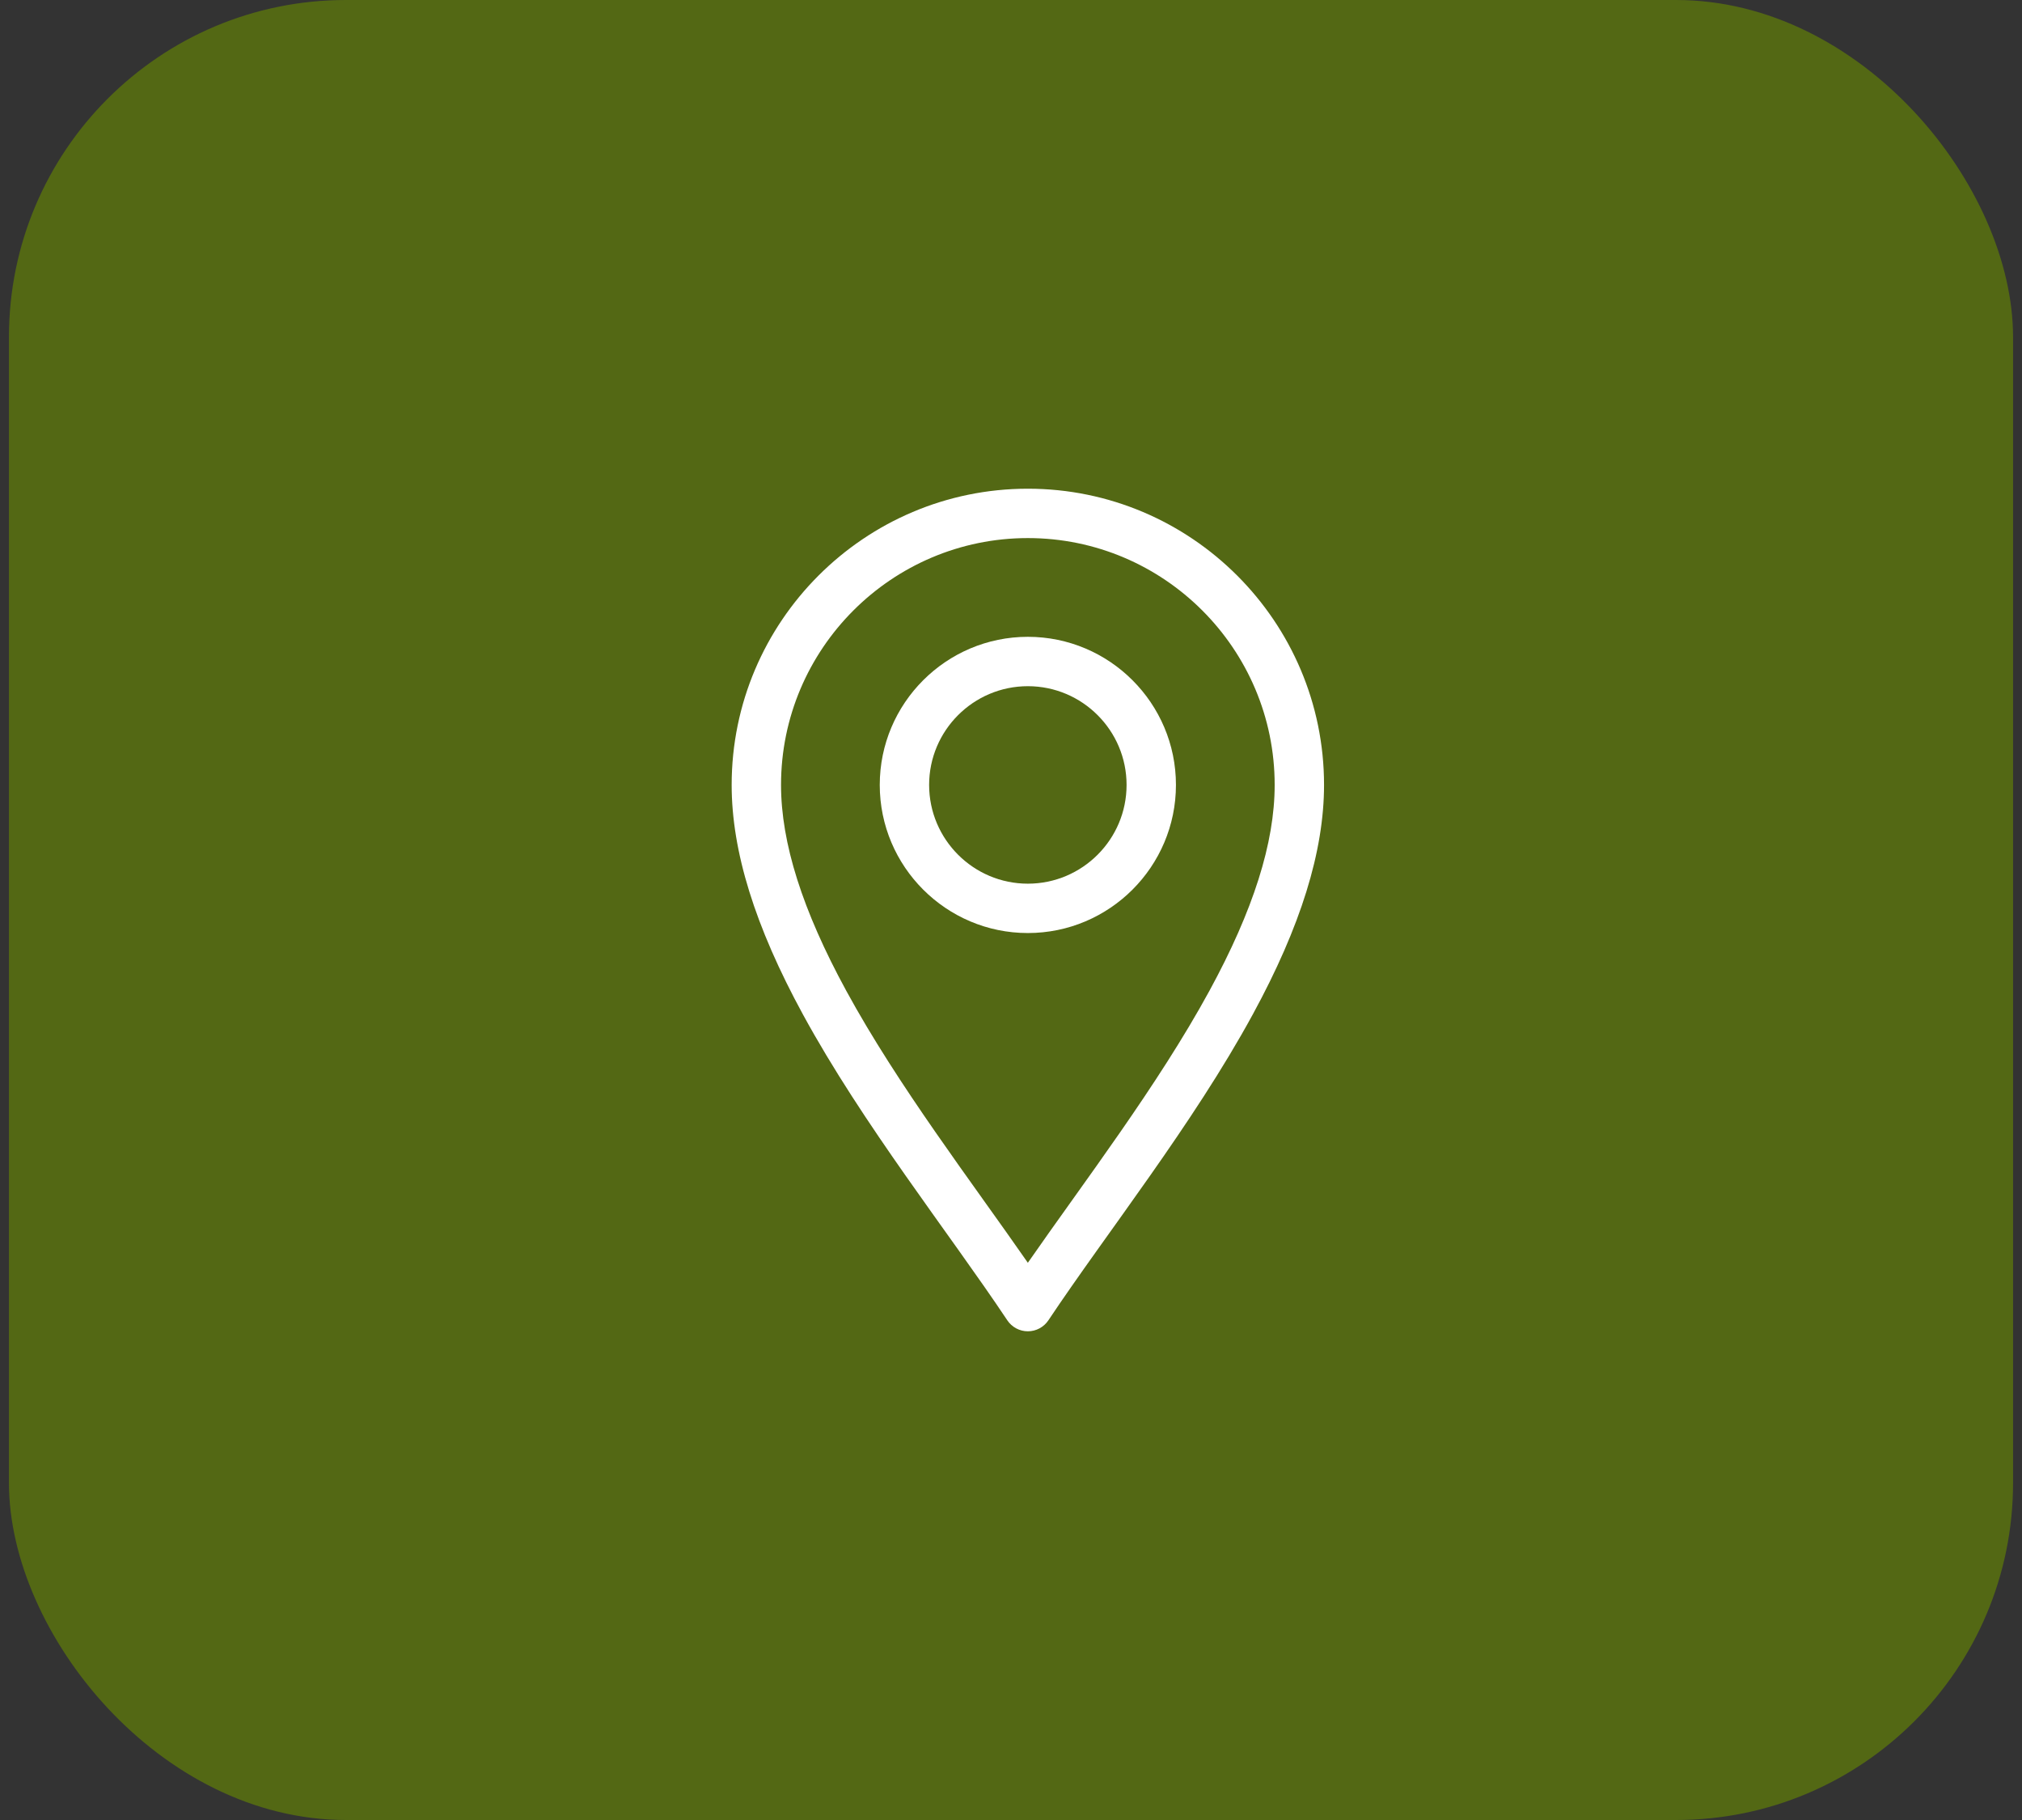 <svg width="120" height="108" viewBox="0 0 120 108" fill="none" xmlns="http://www.w3.org/2000/svg">
<rect x="0" y="0" width="120" height="108" fill="#333333" stroke="none"/>
<rect x="0.531" width="118.938" height="108" rx="20" fill="#536814"/>
<g clip-path="url(#clip0_1592_27209)">
<path d="M59.781 78.348C60.053 78.755 60.51 79 61 79C61.49 79 61.947 78.755 62.219 78.348C65.686 73.148 70.792 66.726 74.35 60.194C77.195 54.972 78.578 50.518 78.578 46.578C78.578 36.886 70.693 29 61 29C51.307 29 43.422 36.886 43.422 46.578C43.422 50.518 44.805 54.972 47.65 60.194C51.206 66.721 56.322 73.159 59.781 78.348ZM61 31.93C69.077 31.93 75.648 38.501 75.648 46.578C75.648 50.016 74.382 54.011 71.777 58.793C68.71 64.423 64.333 70.133 61 74.934C57.667 70.134 53.29 64.423 50.223 58.793C47.618 54.011 46.352 50.016 46.352 46.578C46.352 38.501 52.923 31.93 61 31.93Z" fill="white"/>
<path d="M61 55.367C65.846 55.367 69.789 51.424 69.789 46.578C69.789 41.732 65.846 37.789 61 37.789C56.154 37.789 52.211 41.732 52.211 46.578C52.211 51.424 56.154 55.367 61 55.367ZM61 40.719C64.231 40.719 66.859 43.347 66.859 46.578C66.859 49.809 64.231 52.438 61 52.438C57.769 52.438 55.141 49.809 55.141 46.578C55.141 43.347 57.769 40.719 61 40.719Z" fill="white"/>
</g>
<defs>
<clipPath id="clip0_1592_27209">
<rect width="50" height="50" fill="white" transform="translate(36 29)"/>
</clipPath>
</defs>
</svg>
